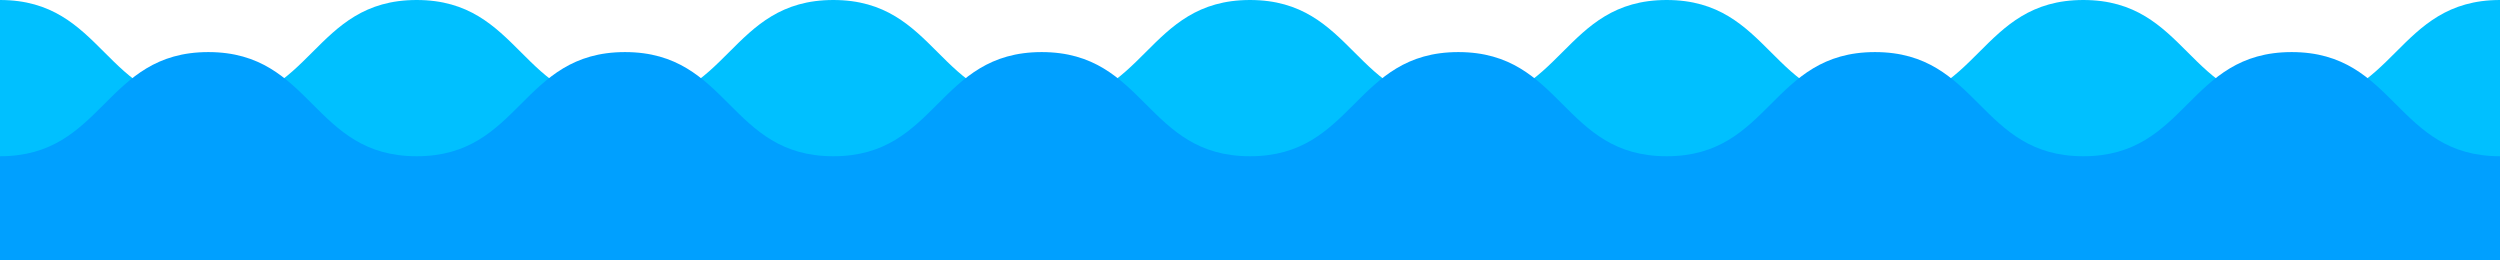 <?xml version="1.0" encoding="UTF-8" standalone="no"?>
<!-- Created with Keyshape -->
<svg xmlns="http://www.w3.org/2000/svg" xmlns:xlink="http://www.w3.org/1999/xlink" width="960" height="100" viewBox="0 0 960 100">
    <style>
@keyframes a0_t { 0% { transform: translate(0px,0px); animation-timing-function: cubic-bezier(0.42,0,0.58,1); } 50% { transform: translate(0px,20px); animation-timing-function: cubic-bezier(0.42,0,0.58,1); } 100% { transform: translate(0px,0px); } }
@keyframes a1_t { 0% { transform: translate(0px,0px); animation-timing-function: cubic-bezier(0.42,0,0.58,1); } 50% { transform: translate(0px,-20px); animation-timing-function: cubic-bezier(0.42,0,0.58,1); } 100% { transform: translate(0px,0px); } }
    </style>
    <title>wave</title>
    <path class="a" d="M-80,40C-40,40,-40,0,0,0C40,0,40,40,80,40C120,40,120,0,160,0C200,0,200,40,240,40C280,40,280,0,320,0C360,0,360,40,400,40C440,40,440,0,480,0C520,0,520,40,560,40C600,40,600,0,640,0C680,0,680,40,720,40C760,40,760,0,800,0C840,0,840,40,880,40C920,40,920,0,960,0C1000,0,1000,40,1040,40L1040,140L-80,140Z" fill="#00c0ff" style="animation: a0_t 2s linear infinite both;"/>
    <path class="b" d="M-80,20C-40,20,-40,60,0,60C40,60,40,20,80,20C120,20,120,60,160,60C200,60,200,20,240,20C280,20,280,60,320,60C360,60,360,20,400,20C440,20,440,60,480,60C520,60,520,20,560,20C600,20,600,60,640,60C680,60,680,20,720,20C760,20,760,60,800,60C840,60,840,20,880,20C920,20,920,60,960,60C1000,60,1000,20,1040,20L1040,160L-80,160Z" fill="#00a0ff" style="animation: a1_t 2s linear infinite both;"/>
</svg>
